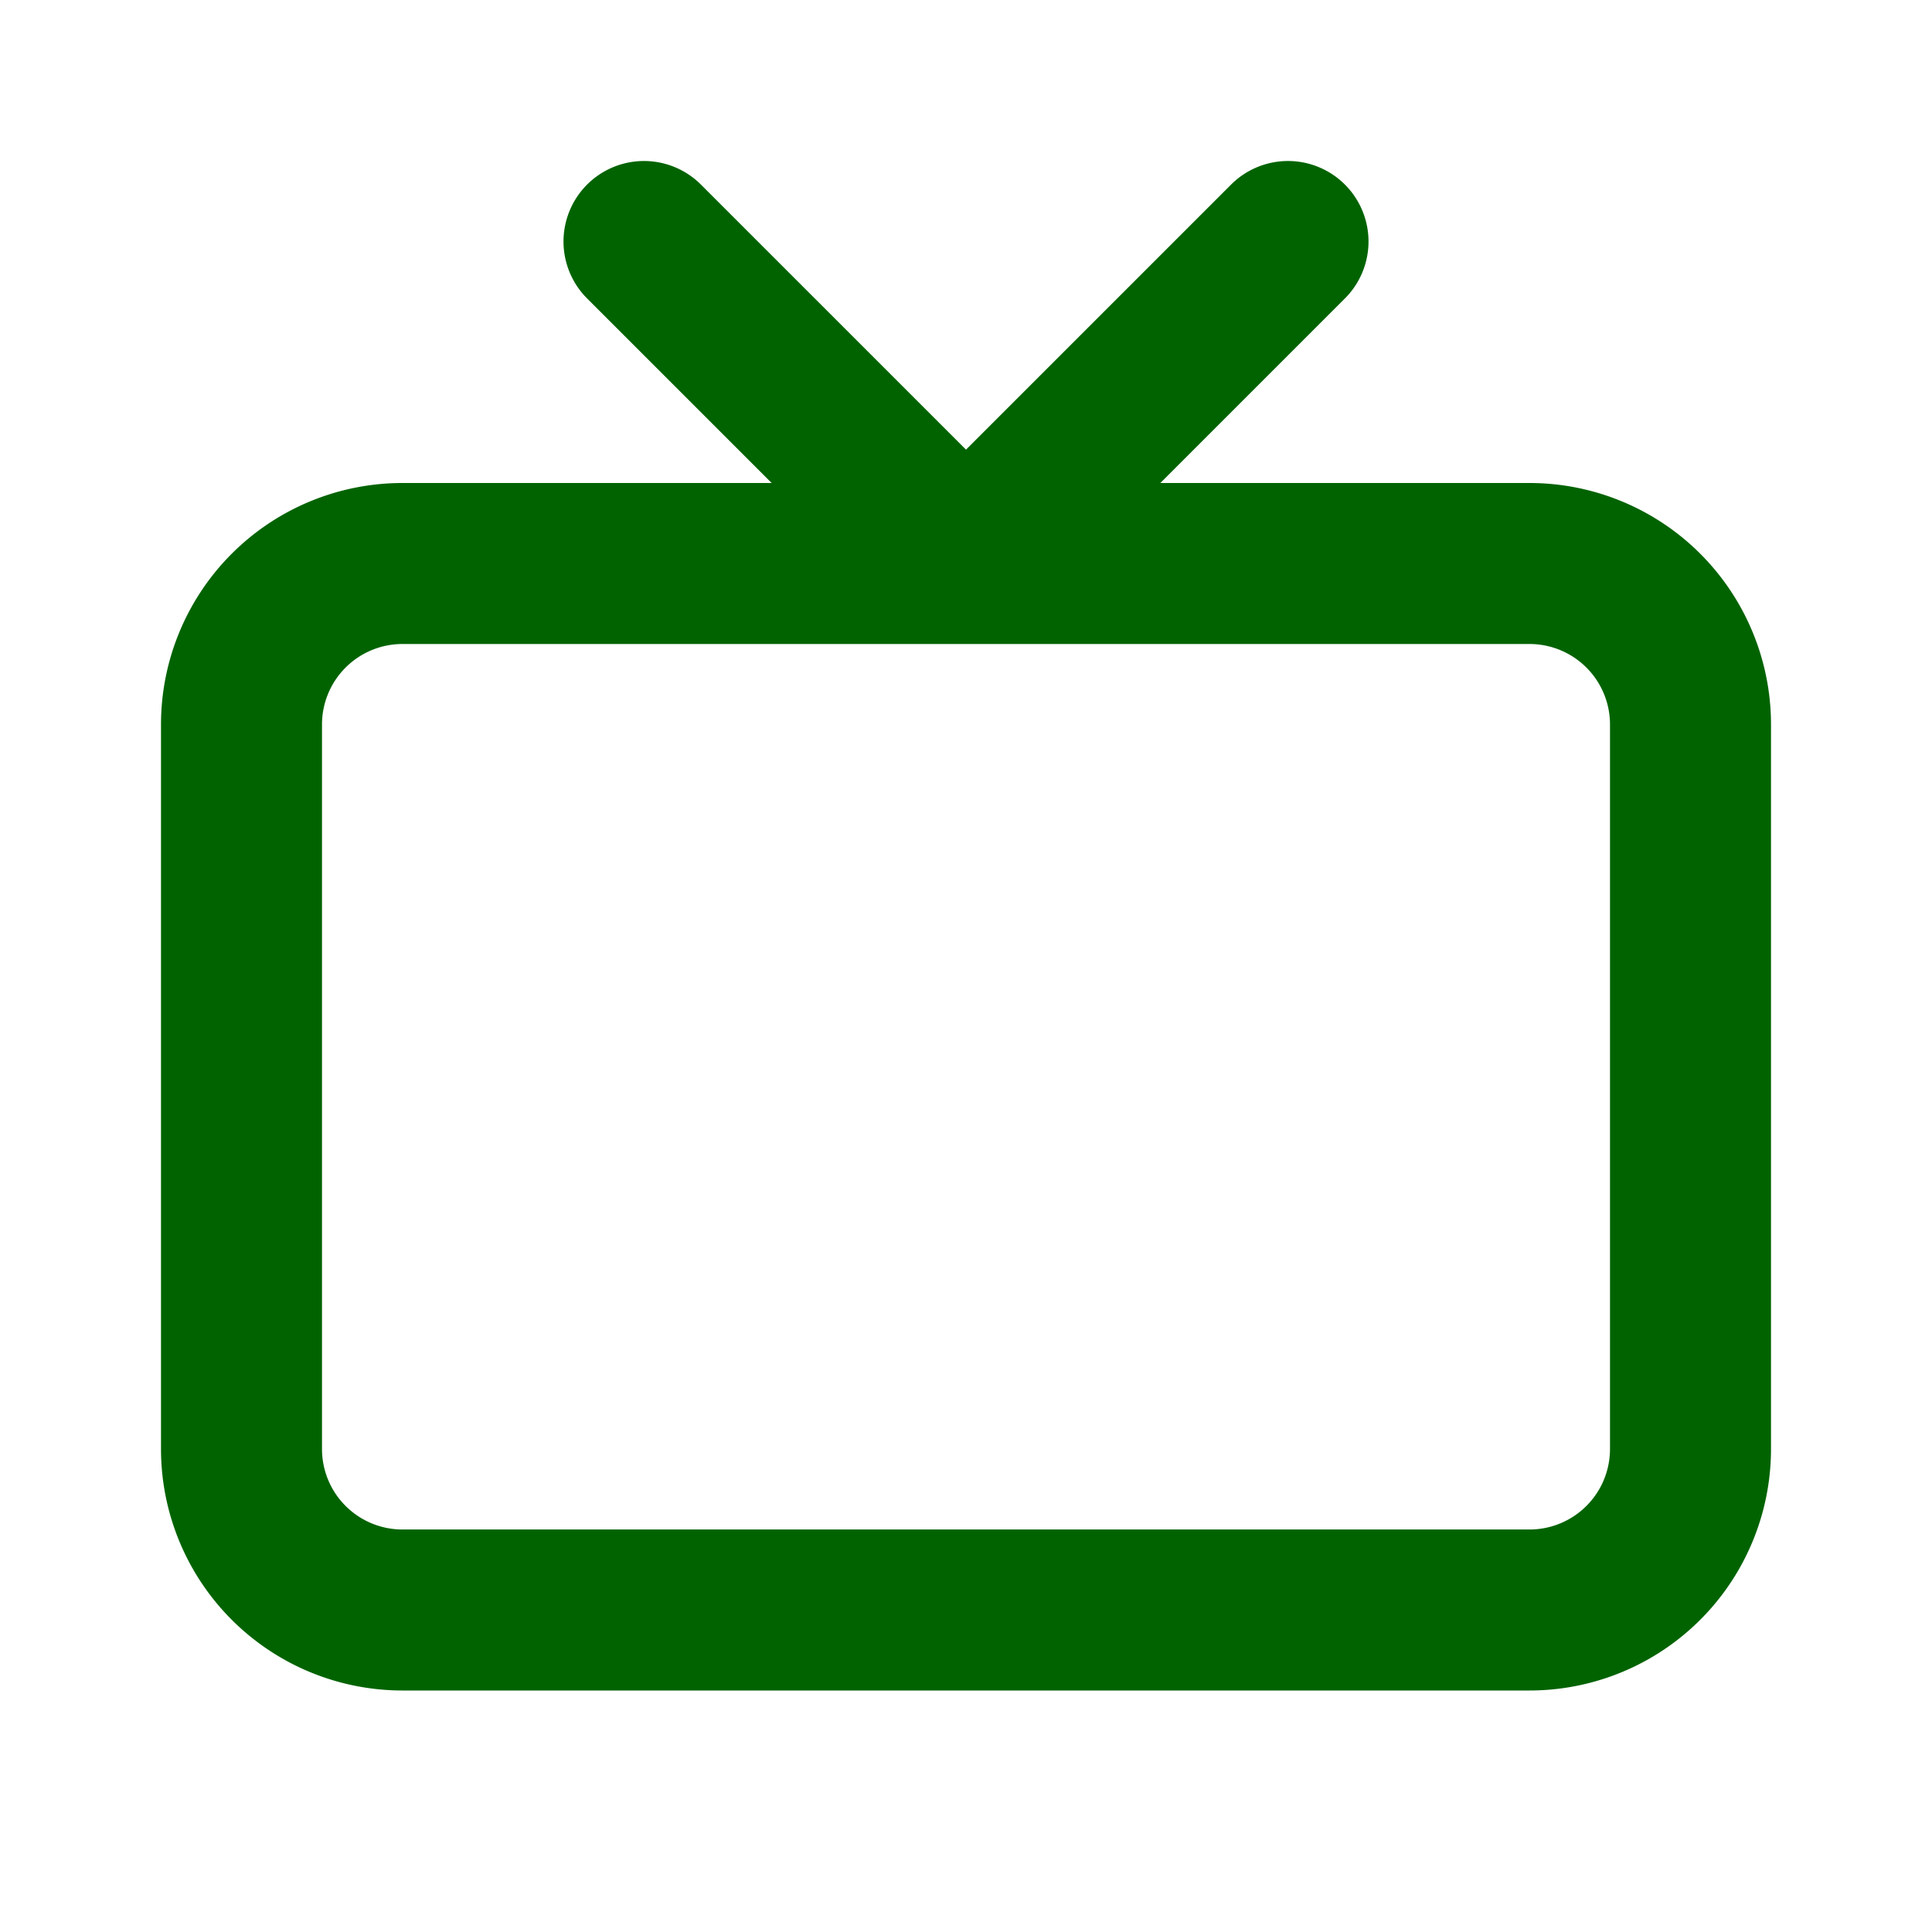 <svg xmlns="http://www.w3.org/2000/svg" width="24" height="24" viewBox="0 0 24 24"><path fill="none" stroke="#016300" stroke-linecap="round" stroke-linejoin="round" stroke-width="2" d="M3 9a2 2 0 0 1 2-2h14a2 2 0 0 1 2 2v9a2 2 0 0 1-2 2H5a2 2 0 0 1-2-2zm13-6l-4 4l-4-4"/></svg>